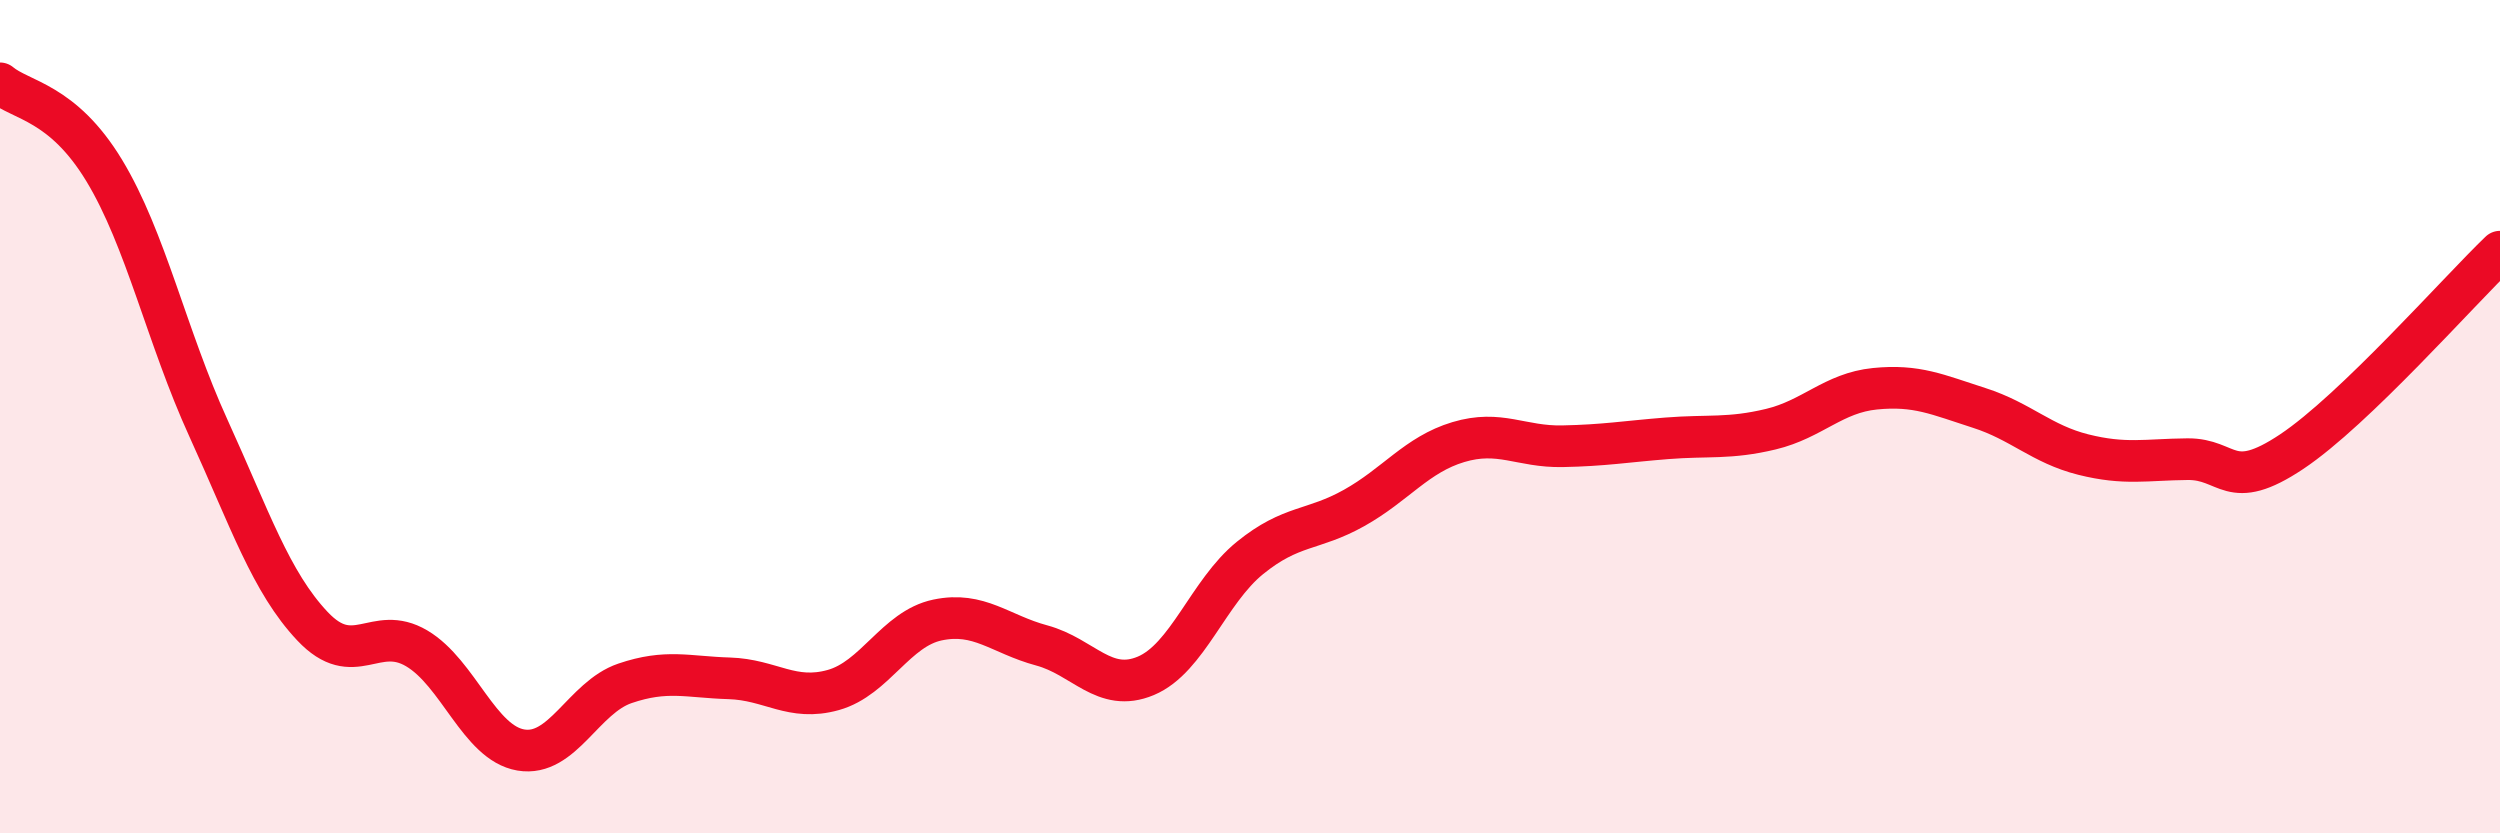 
    <svg width="60" height="20" viewBox="0 0 60 20" xmlns="http://www.w3.org/2000/svg">
      <path
        d="M 0,2 C 0.5,2.42 1.5,2.44 2.5,4.09 C 3.5,5.74 4,8.08 5,10.27 C 6,12.46 6.5,13.97 7.5,15.03 C 8.5,16.09 9,14.97 10,15.56 C 11,16.15 11.5,17.83 12.5,18 C 13.5,18.17 14,16.74 15,16.4 C 16,16.06 16.5,16.25 17.5,16.28 C 18.5,16.31 19,16.84 20,16.56 C 21,16.28 21.5,15.09 22.5,14.88 C 23.5,14.67 24,15.22 25,15.49 C 26,15.76 26.5,16.64 27.5,16.22 C 28.5,15.8 29,14.2 30,13.39 C 31,12.58 31.5,12.75 32.5,12.19 C 33.5,11.63 34,10.91 35,10.61 C 36,10.31 36.5,10.73 37.5,10.71 C 38.5,10.69 39,10.6 40,10.52 C 41,10.44 41.5,10.54 42.5,10.3 C 43.5,10.06 44,9.43 45,9.33 C 46,9.23 46.5,9.47 47.5,9.79 C 48.5,10.11 49,10.66 50,10.91 C 51,11.16 51.5,11.03 52.5,11.02 C 53.5,11.01 53.5,11.84 55,10.84 C 56.5,9.84 59,7 60,6.04L60 20L0 20Z"
        fill="#EB0A25"
        opacity="0.1"
        stroke-linecap="round"
        stroke-linejoin="round"
      />
      <path
        d="M 0,2 C 0.5,2.42 1.5,2.44 2.5,4.09 C 3.5,5.74 4,8.08 5,10.27 C 6,12.46 6.5,13.97 7.5,15.03 C 8.5,16.09 9,14.97 10,15.56 C 11,16.15 11.5,17.83 12.5,18 C 13.5,18.17 14,16.74 15,16.4 C 16,16.06 16.5,16.25 17.5,16.28 C 18.5,16.31 19,16.84 20,16.56 C 21,16.28 21.5,15.09 22.5,14.88 C 23.5,14.67 24,15.22 25,15.49 C 26,15.76 26.5,16.64 27.5,16.22 C 28.5,15.8 29,14.2 30,13.39 C 31,12.58 31.5,12.75 32.5,12.19 C 33.5,11.63 34,10.91 35,10.61 C 36,10.31 36.5,10.73 37.5,10.71 C 38.5,10.69 39,10.6 40,10.52 C 41,10.44 41.5,10.54 42.5,10.3 C 43.5,10.06 44,9.43 45,9.33 C 46,9.23 46.5,9.47 47.5,9.79 C 48.5,10.11 49,10.66 50,10.91 C 51,11.16 51.5,11.03 52.5,11.02 C 53.5,11.01 53.5,11.84 55,10.84 C 56.5,9.84 59,7 60,6.04"
        stroke="#EB0A25"
        stroke-width="1"
        fill="none"
        stroke-linecap="round"
        stroke-linejoin="round"
      />
    </svg>
  